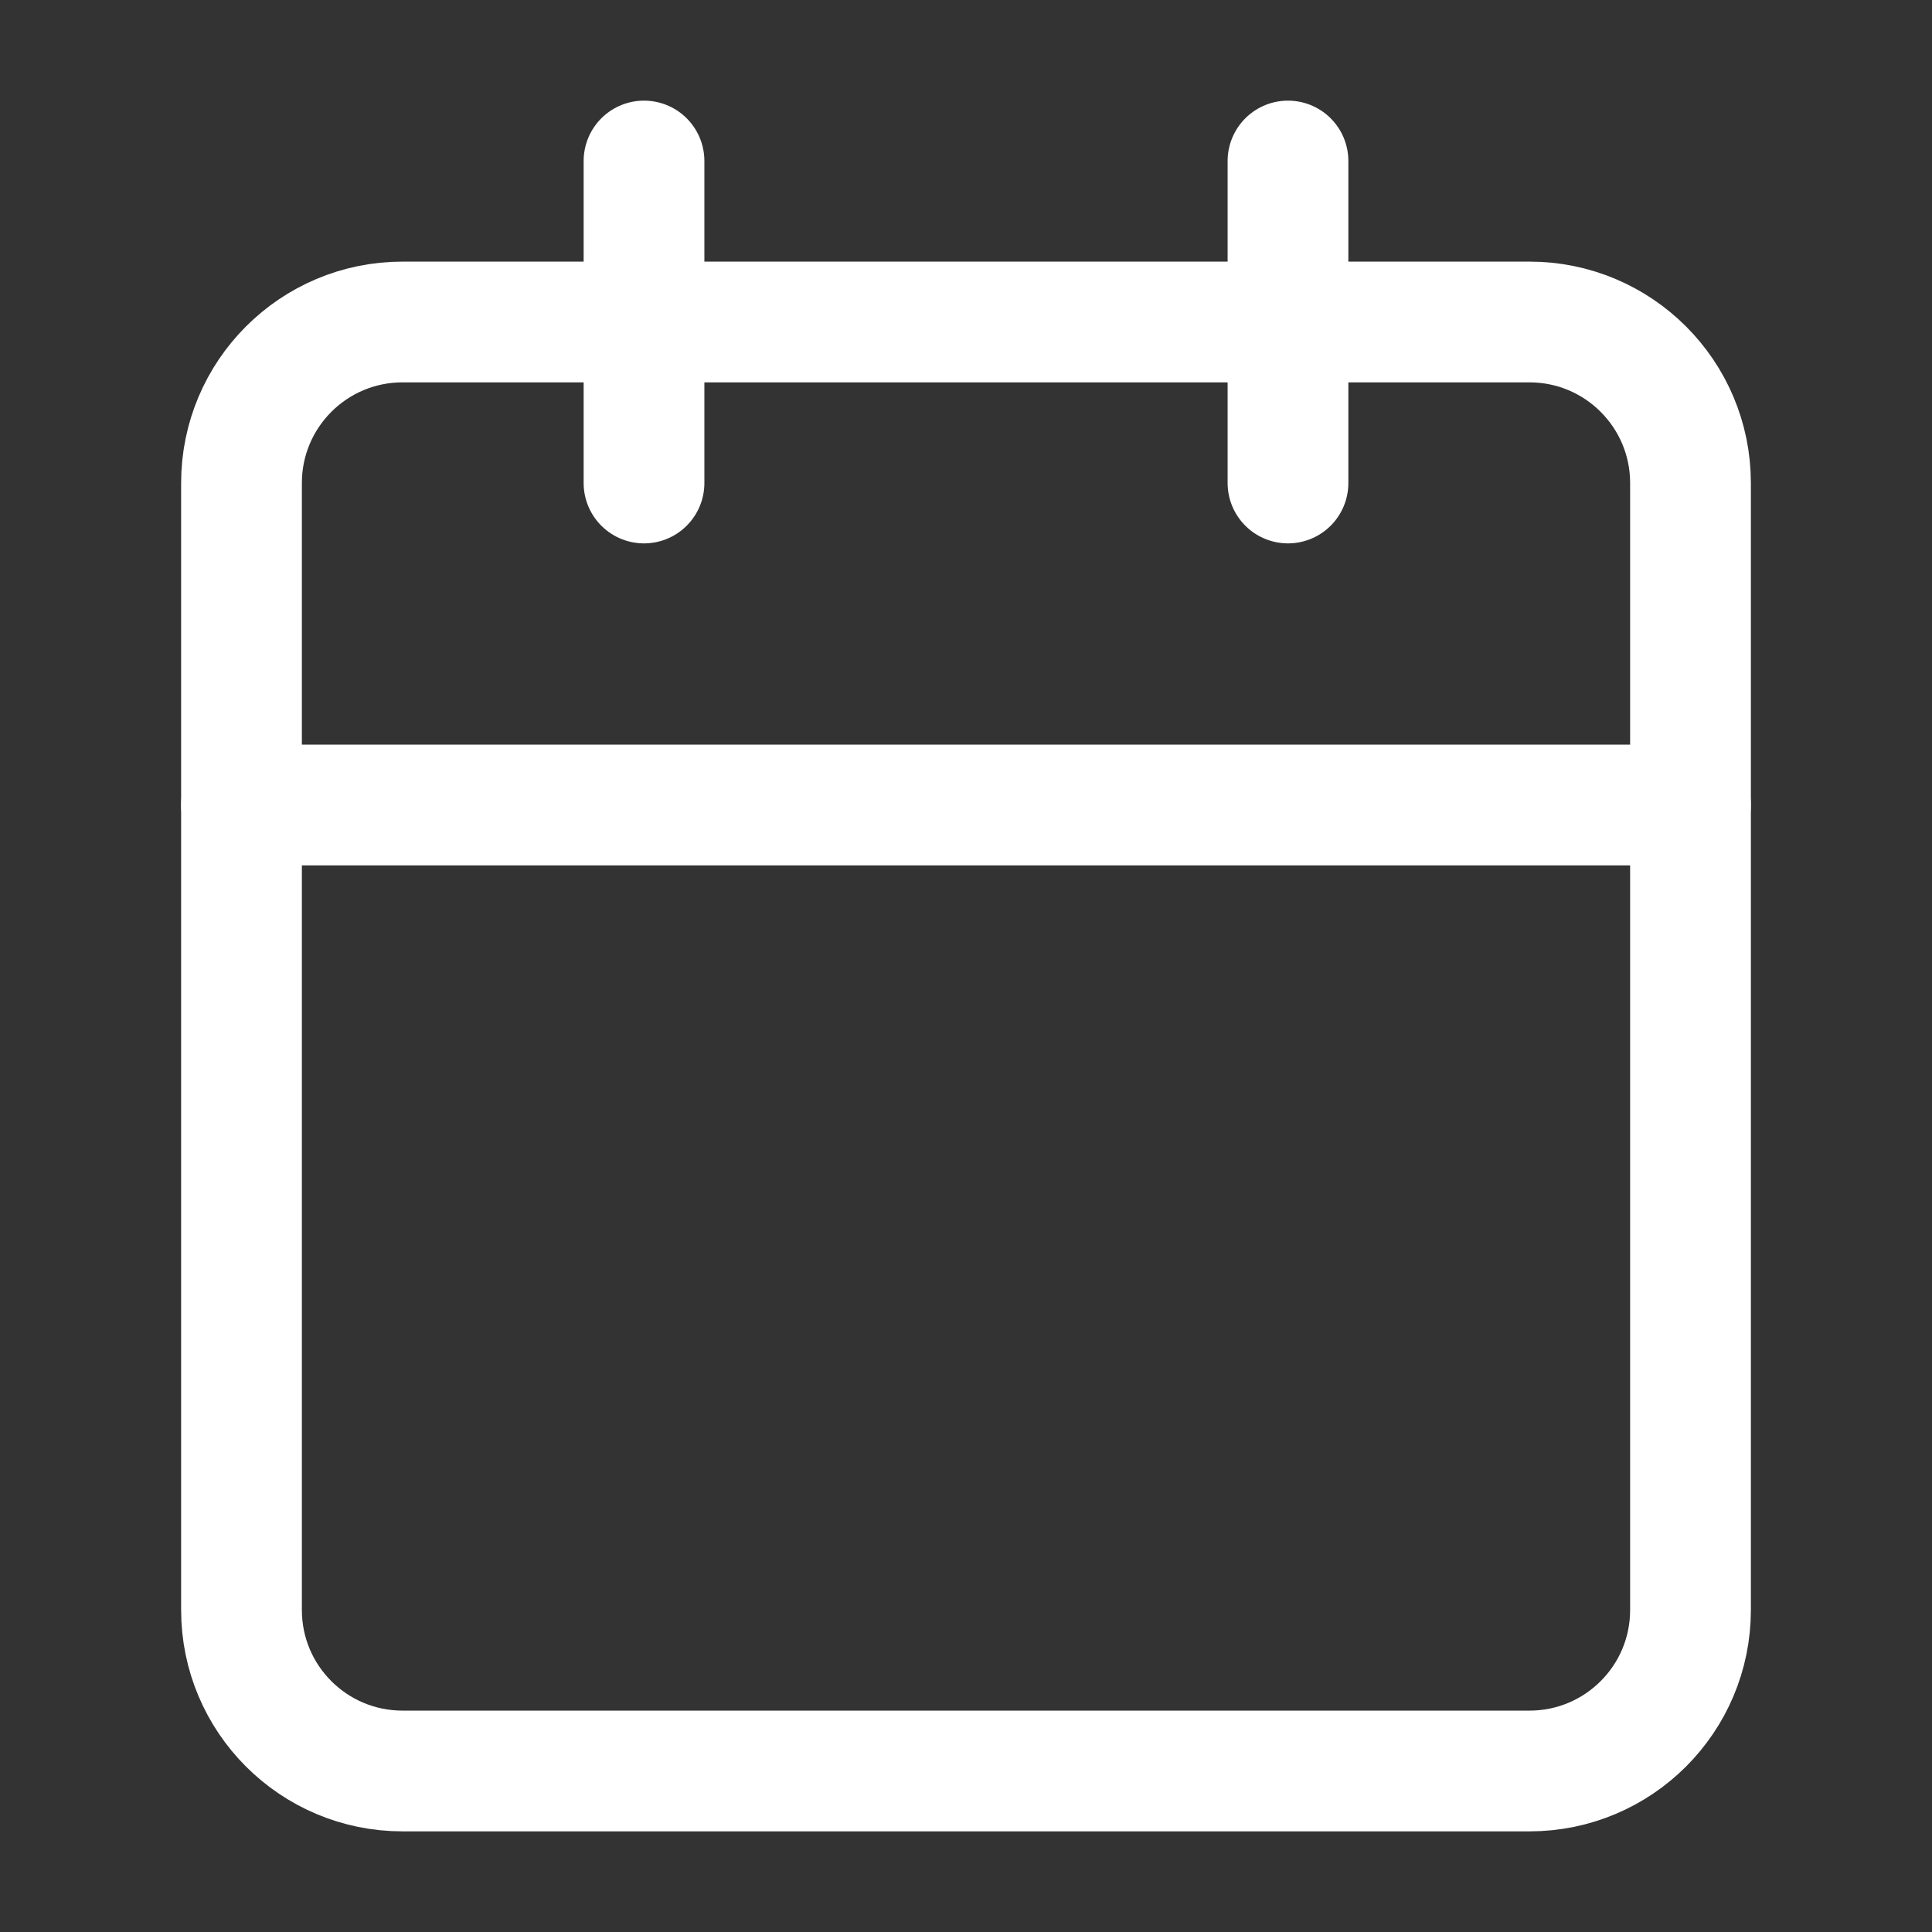 <?xml version="1.0" encoding="utf-8"?>
<svg xmlns="http://www.w3.org/2000/svg" fill="none" height="100%" overflow="visible" preserveAspectRatio="none" style="display: block;" viewBox="0 0 56 56" width="100%">
<rect x="0" y="0" width="56" height="56" fill="#333333" stroke="none"/>
<g id="Icon">
<path d="M18.667 4.667V14" id="Vector" stroke="white" stroke-linecap="round" stroke-linejoin="round" stroke-width="3.5"/>
<path d="M37.333 4.667V14" id="Vector_2" stroke="white" stroke-linecap="round" stroke-linejoin="round" stroke-width="3.5"/>
<path d="M44.333 9.333H11.667C9.089 9.333 7 11.423 7 14V46.667C7 49.244 9.089 51.333 11.667 51.333H44.333C46.911 51.333 49 49.244 49 46.667V14C49 11.423 46.911 9.333 44.333 9.333Z" id="Vector_3" stroke="white" stroke-linecap="round" stroke-linejoin="round" stroke-width="3.5"/>
<path d="M7 23.333H49" id="Vector_4" stroke="white" stroke-linecap="round" stroke-linejoin="round" stroke-width="3.5"/>
</g>
</svg>